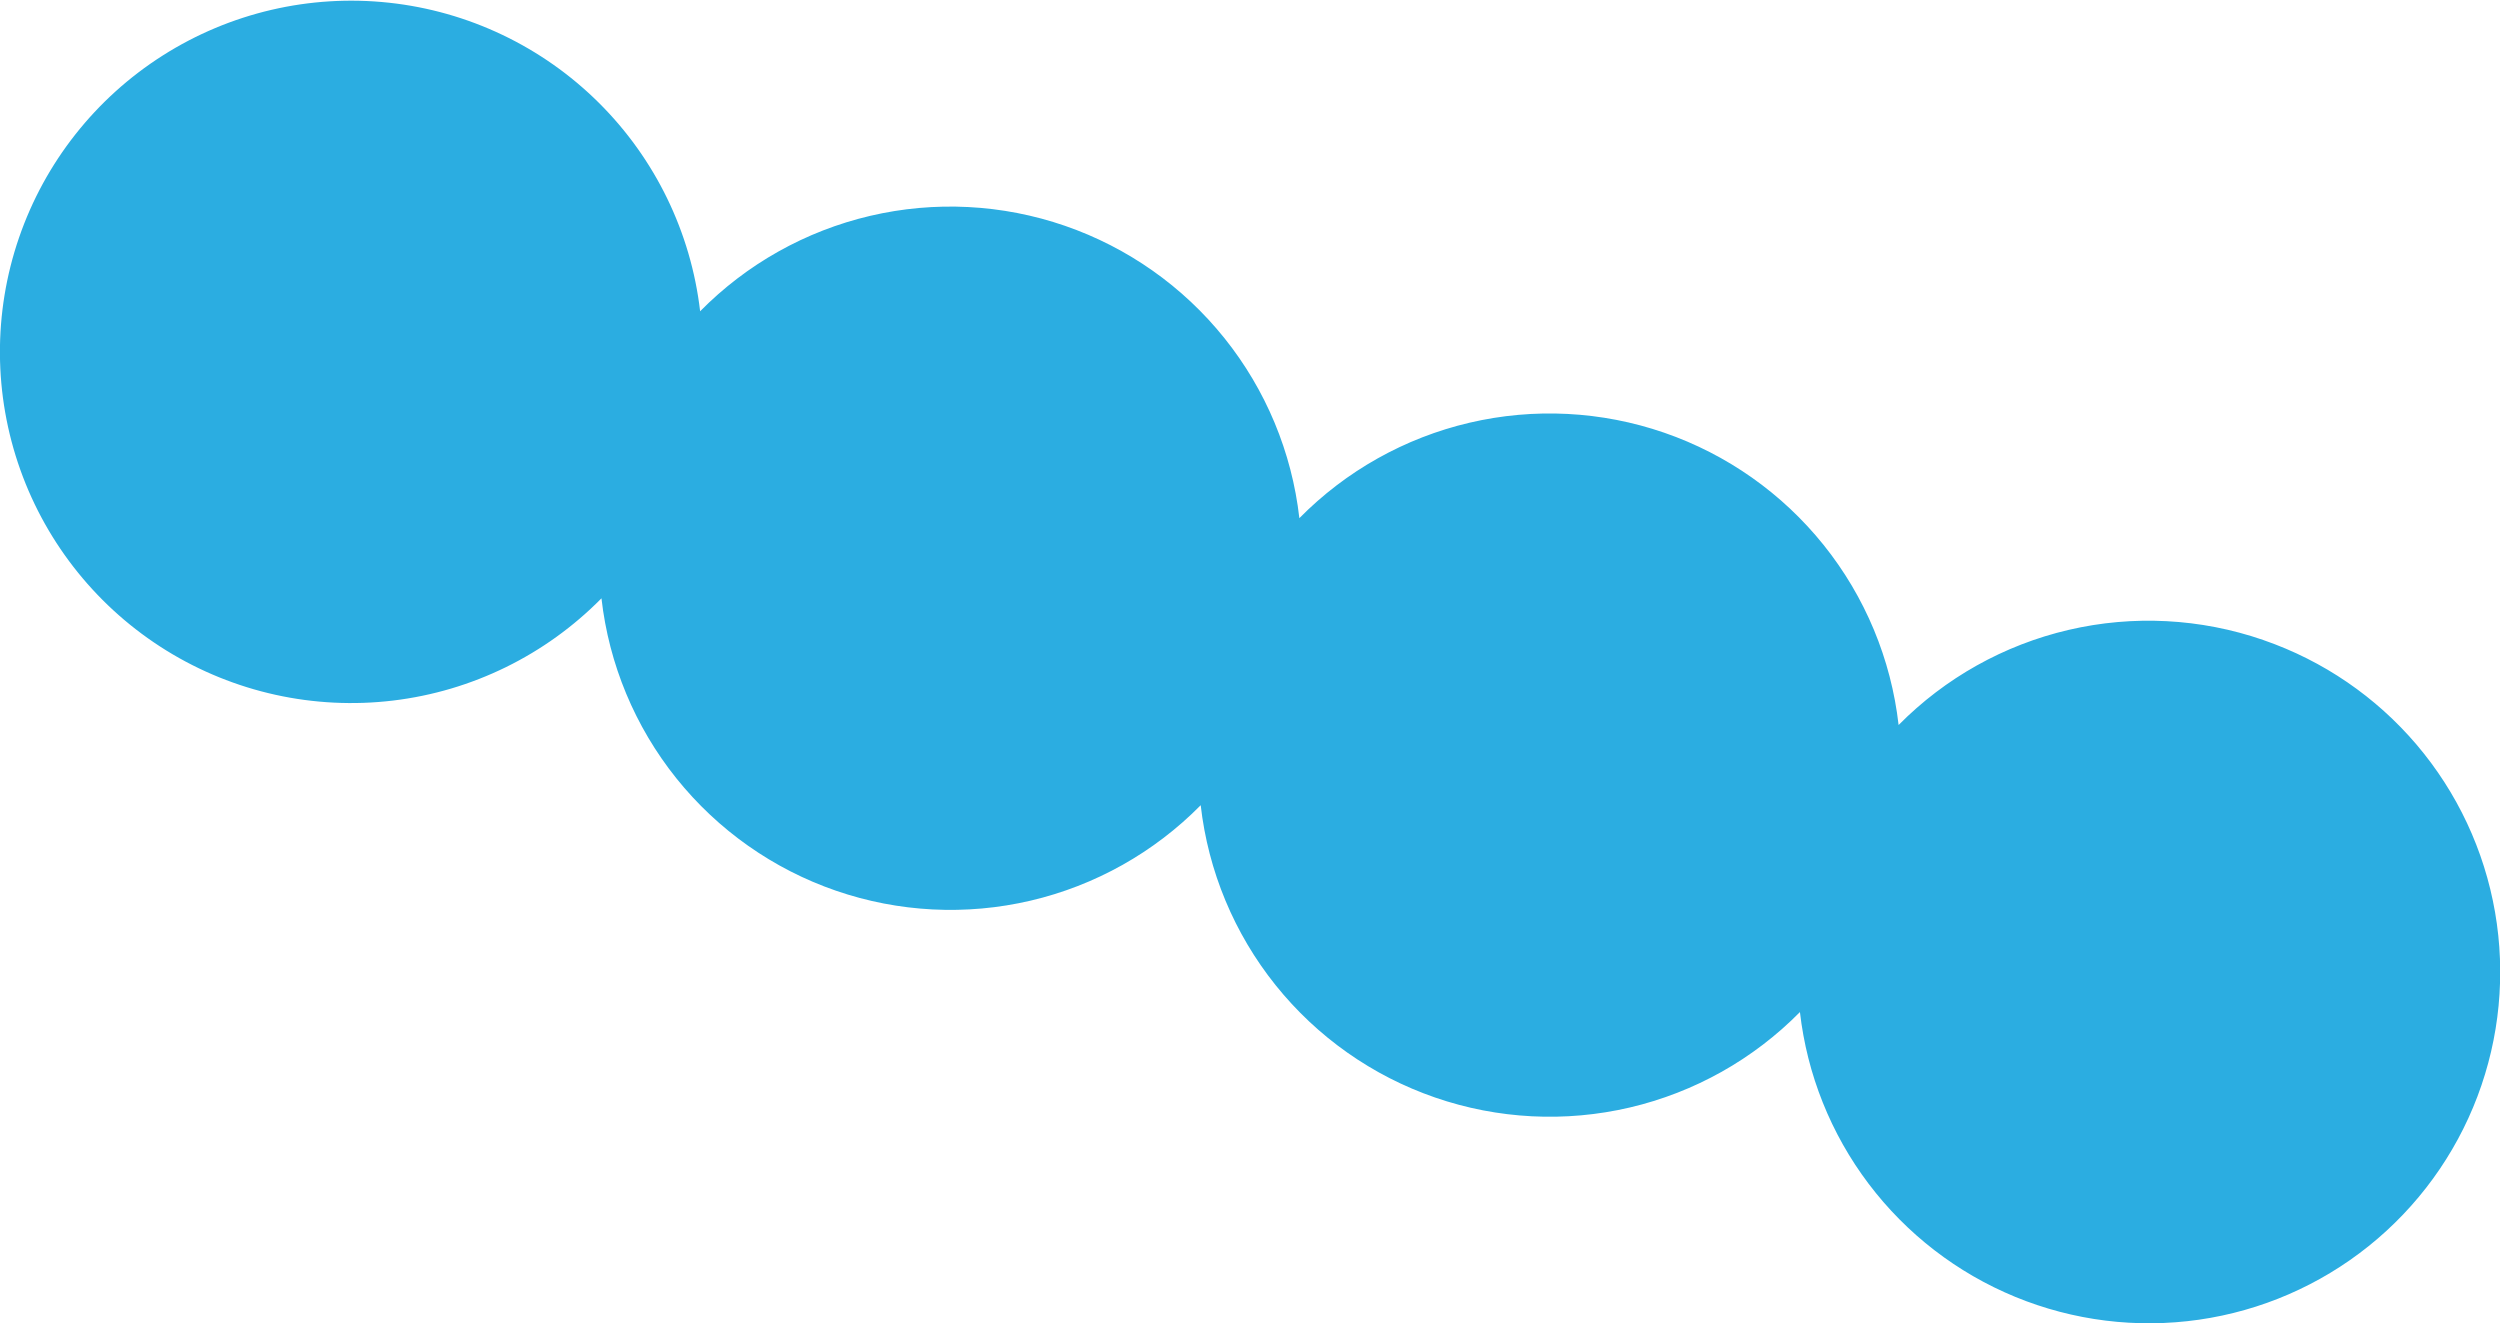 <?xml version="1.0" encoding="UTF-8"?> <svg xmlns="http://www.w3.org/2000/svg" width="716" height="379" viewBox="0 0 716 379" fill="none"> <g clip-path="url(#clip0_2450_686)"> <path d="M648.196 183.296C630.263 177.094 610.942 176.09 592.462 180.398C573.983 184.706 557.099 194.151 543.759 207.643C541.614 188.777 534.172 170.903 522.293 156.088C510.413 141.273 494.582 130.123 476.63 123.926C458.678 117.73 439.338 116.74 420.847 121.071C402.356 125.403 385.468 134.879 372.138 148.403C369.996 129.536 362.555 111.66 350.677 96.843C338.798 82.027 322.968 70.874 305.015 64.676C287.062 58.477 267.722 57.486 249.229 61.817C230.737 66.148 213.848 75.624 200.517 89.148C197.88 66.499 187.624 45.417 171.43 29.36C155.235 13.303 134.064 3.223 111.388 0.775C88.712 -1.673 65.876 3.655 46.626 15.885C27.376 28.115 12.854 46.522 5.442 68.087C-1.971 89.651 -1.834 113.095 5.83 134.572C13.494 156.049 28.229 174.284 47.621 186.289C67.012 198.294 89.909 203.355 112.555 200.642C135.201 197.93 156.253 187.604 172.259 171.359C174.401 190.226 181.842 208.102 193.72 222.919C205.598 237.735 221.429 248.888 239.382 255.086C257.334 261.284 276.675 262.276 295.167 257.945C313.66 253.614 330.548 244.138 343.88 230.614C346.024 249.48 353.467 267.353 365.346 282.168C377.225 296.983 393.056 308.133 411.009 314.329C428.961 320.526 448.301 321.516 466.792 317.184C485.283 312.853 502.17 303.377 515.501 289.853C517.547 307.718 524.347 324.708 535.192 339.054C546.036 353.4 560.53 364.577 577.162 371.421C593.795 378.265 611.959 380.526 629.762 377.968C647.566 375.411 664.358 368.128 678.39 356.879C692.422 345.629 703.181 330.825 709.547 314.006C715.913 297.188 717.652 278.971 714.584 261.253C711.516 243.534 703.753 226.962 692.103 213.262C680.453 199.561 665.342 189.234 648.344 183.355L648.196 183.296Z" fill="#2BADE1"></path> </g> <defs> <clipPath id="clip0_2450_686"> <rect width="716" height="379" fill="white"></rect> </clipPath> </defs> </svg> 